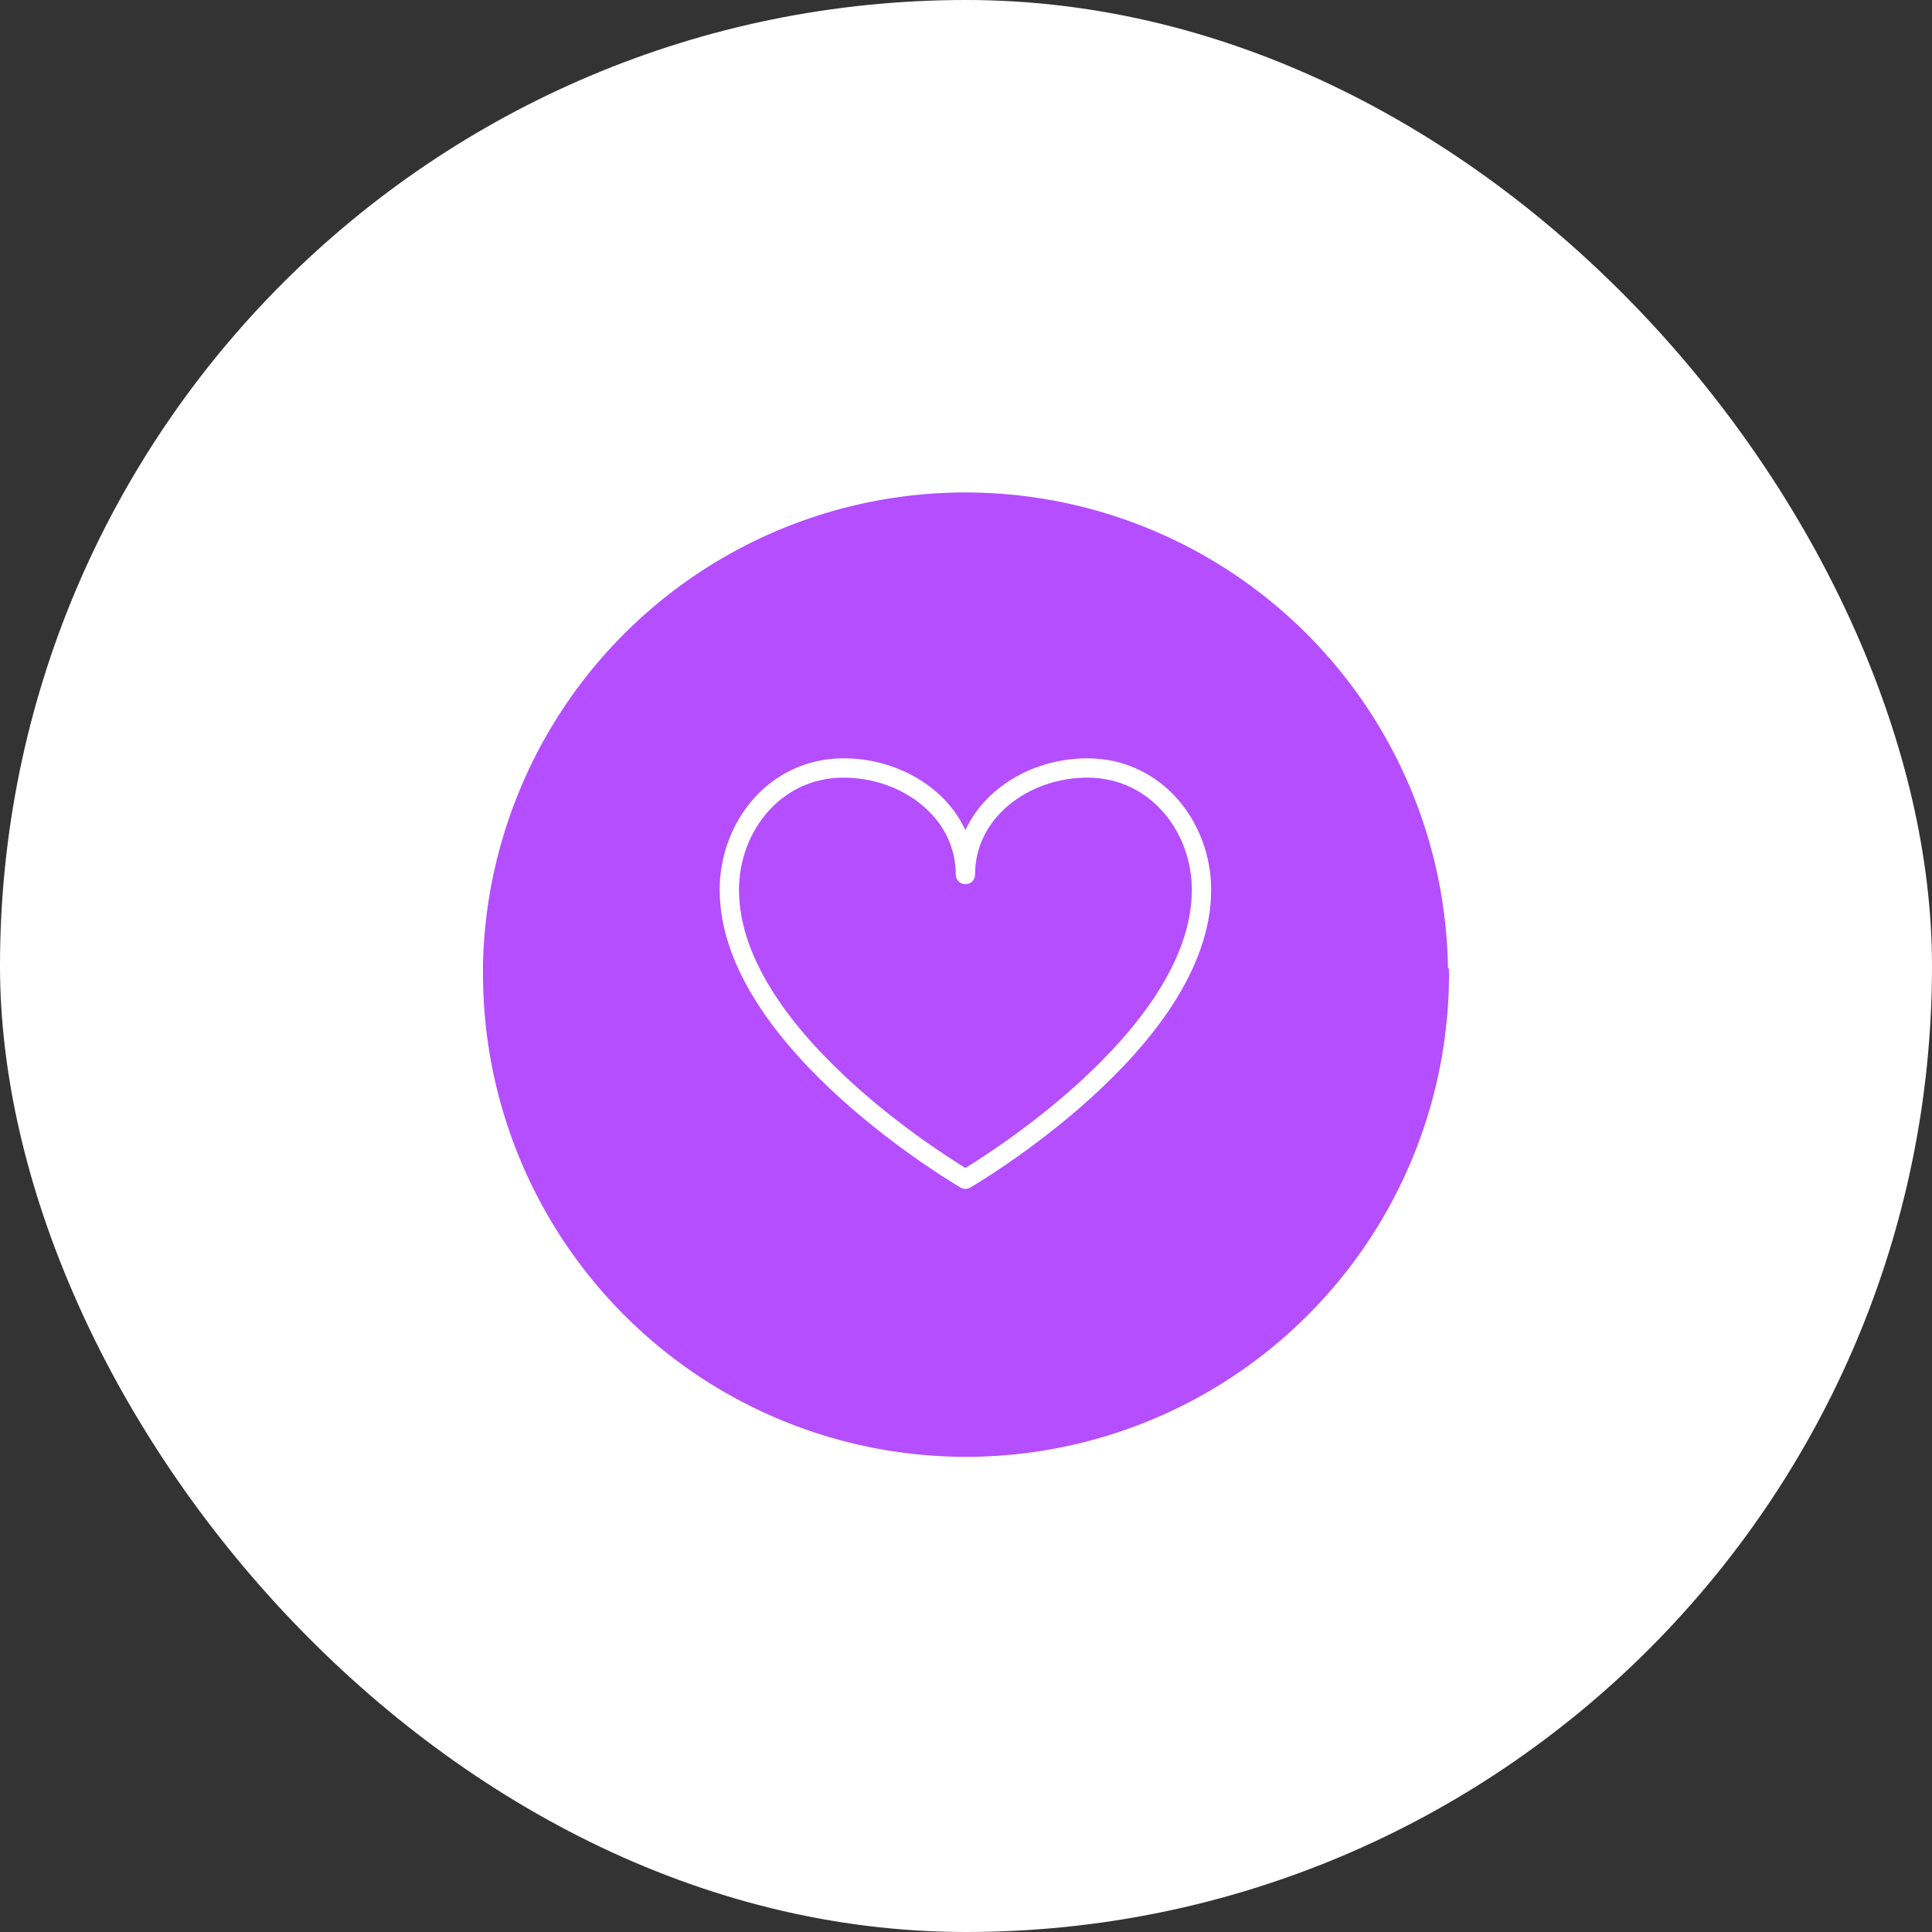 <svg xmlns="http://www.w3.org/2000/svg" width="200" height="200" viewBox="0 0 200 200">
  <rect x="0" y="0" width="200" height="200" fill="#333333" stroke="none"/>
  <g id="Groupe_206" data-name="Groupe 206" transform="translate(-1490 -334)">
    <rect id="Rectangle_24" data-name="Rectangle 24" width="200" height="200" rx="100" transform="translate(1490 334)" fill="#fff"/>
    <g id="Groupe_16" data-name="Groupe 16" transform="translate(86.529 -1836.486)">
      <path id="Tracé_59" data-name="Tracé 59" d="M821.99,68.472a4.621,4.621,0,0,0,0-.48,49.956,49.956,0,0,0-99.881,0v1.119a50,50,0,1,0,100,0c-.008-.16-.008-.3-.008-.448S821.99,68.536,821.99,68.472Z" transform="translate(731.362 2202.185)" fill="#b44eff"/>
    </g>
    <path id="Tracé_65" data-name="Tracé 65" d="M1.267,13.67c0,15.769,24.439,29.956,24.439,29.956S50.145,29.439,50.145,13.67c0-6.529-4.725-12.615-11.824-12.615-6.529,0-12.615,4.5-12.615,11.033,0-6.529-6.087-11.033-12.615-11.033C5.992,1.055,1.267,7.141,1.267,13.67Z" transform="translate(1564.233 412.445)" fill="none" stroke="#fff" stroke-linecap="round" stroke-linejoin="round" stroke-width="2"/>
  </g>
</svg>
